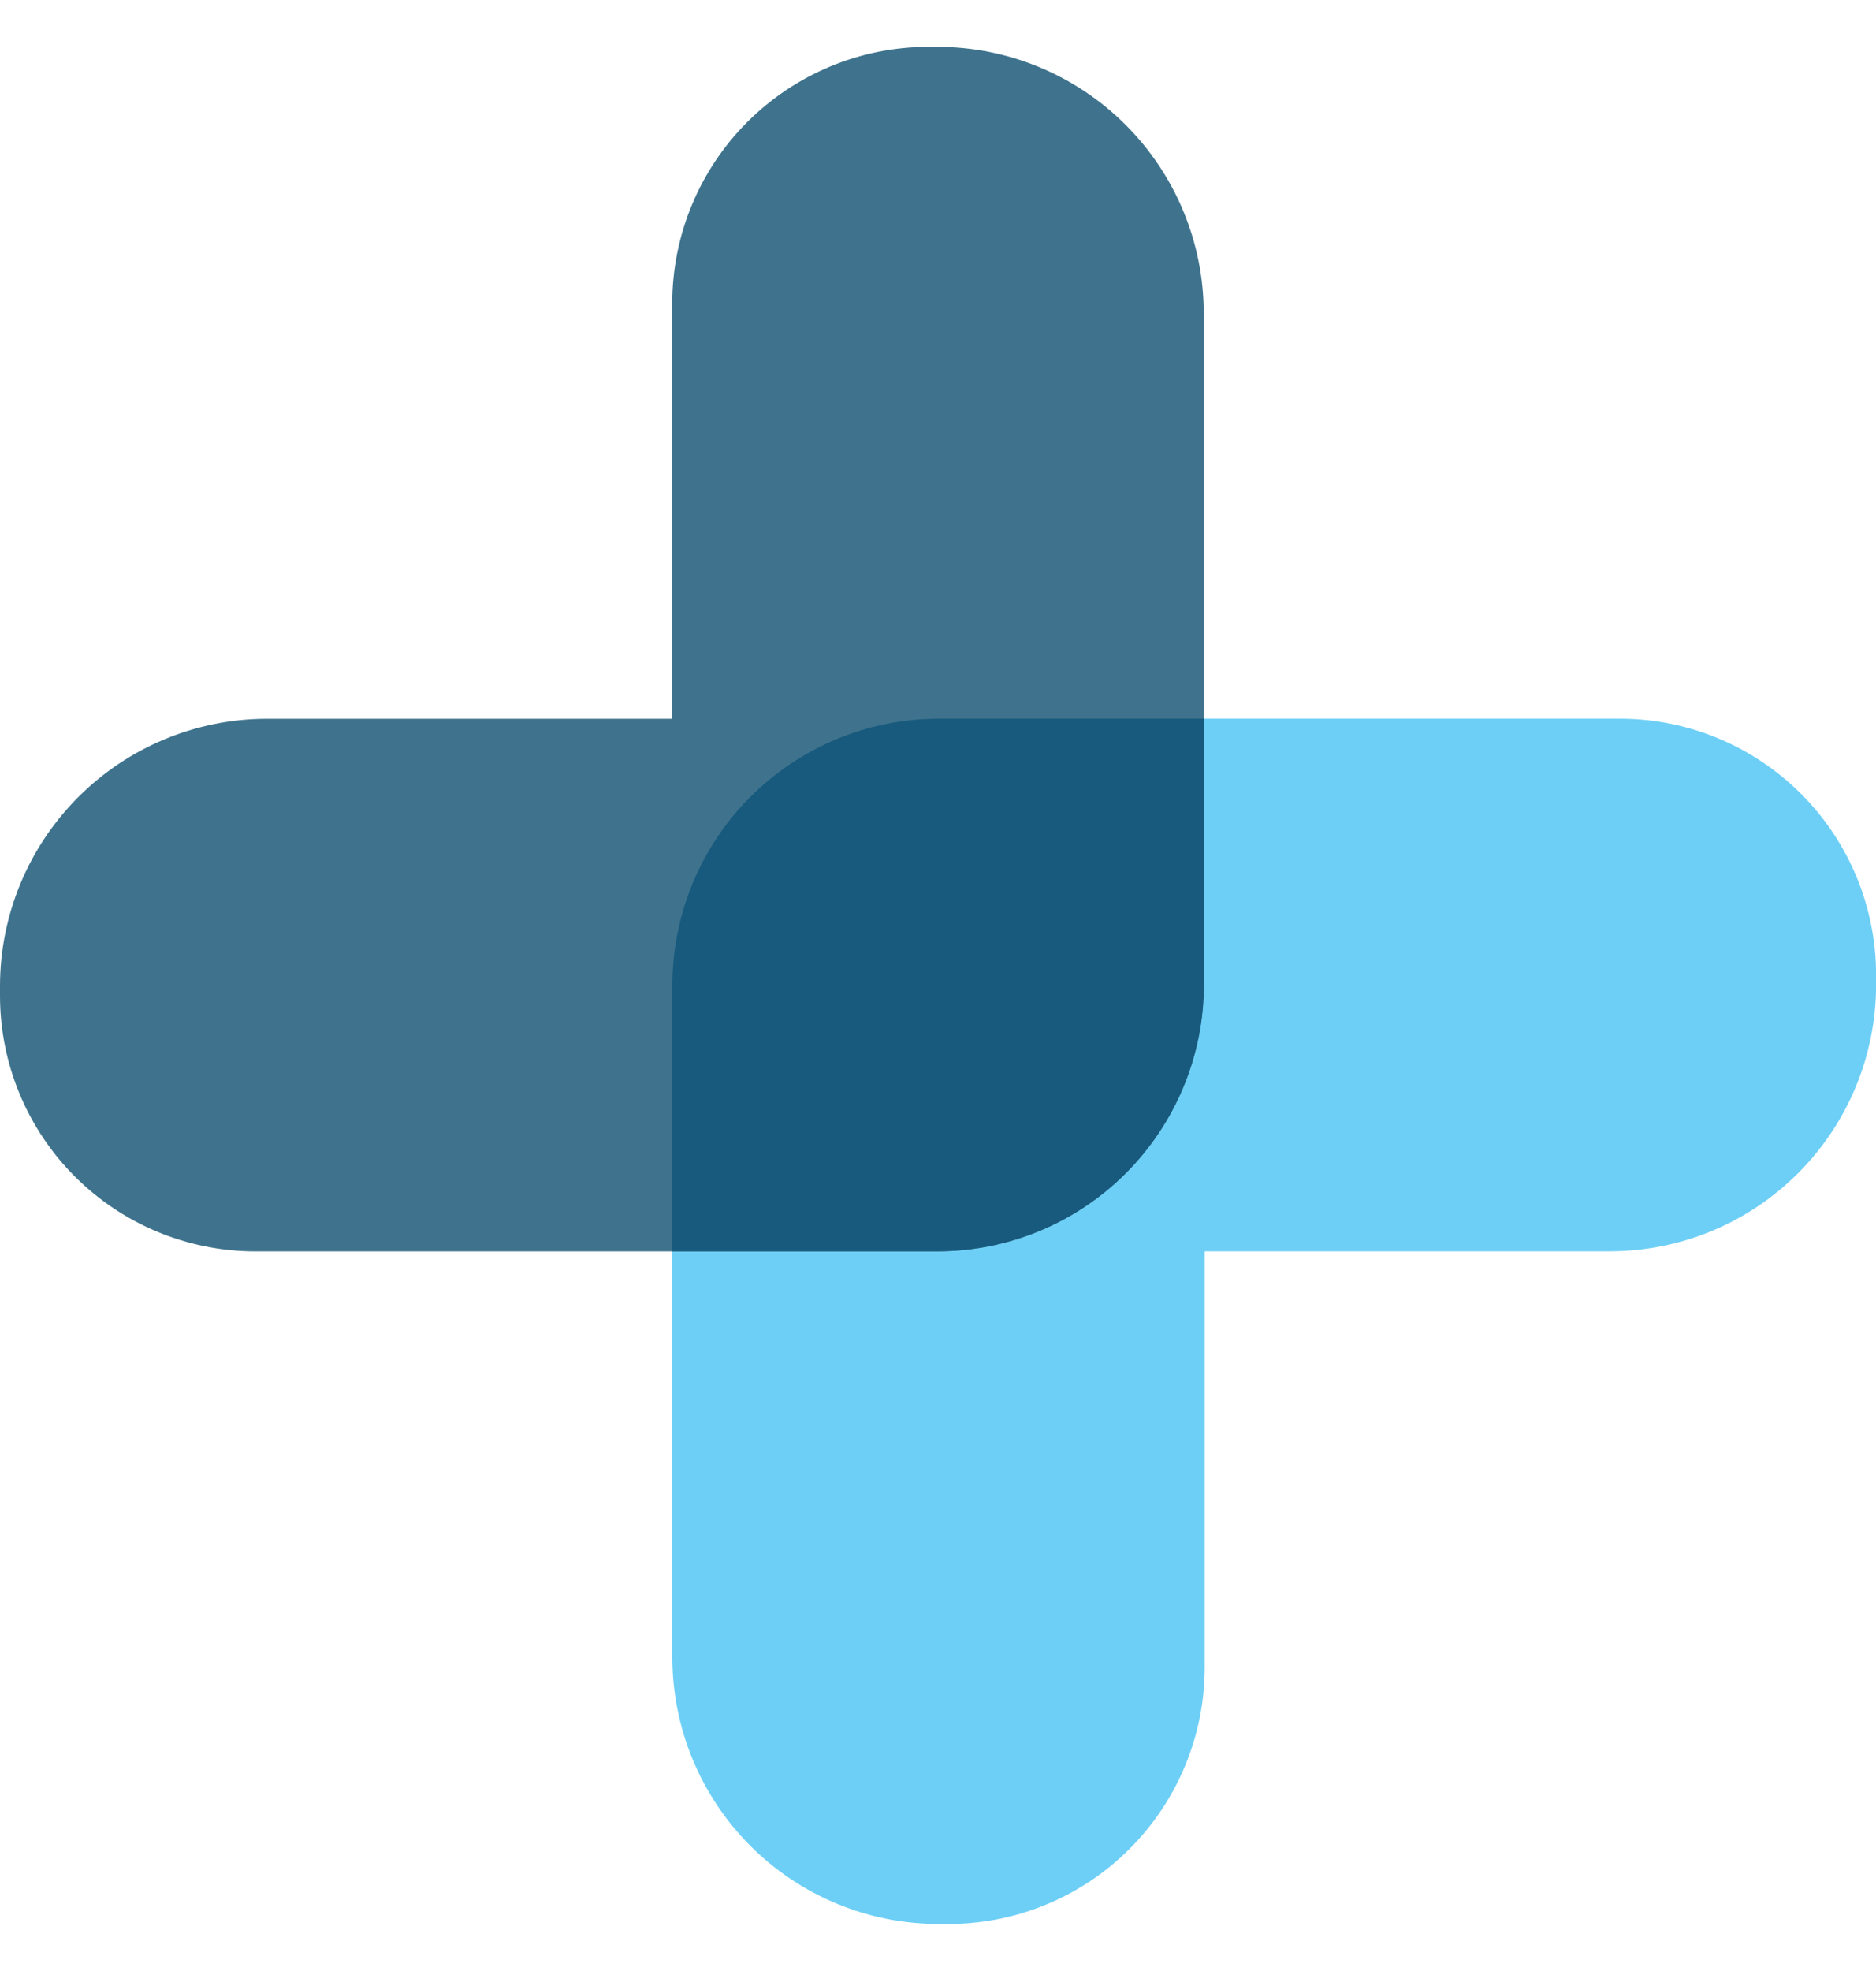 <svg width="20" height="21" viewBox="0 0 20 21" fill="none" xmlns="http://www.w3.org/2000/svg">
<path d="M17.276 7.657H10.001C9.251 7.659 8.531 7.959 8 8.49C7.469 9.02 7.17 9.74 7.168 10.491V17.658C7.168 18.41 7.466 19.131 7.997 19.664C8.528 20.197 9.249 20.497 10.001 20.499H10.118C10.84 20.497 11.532 20.209 12.042 19.699C12.553 19.188 12.841 18.496 12.843 17.774V13.332H17.176C17.926 13.328 18.643 13.028 19.172 12.497C19.701 11.966 19.999 11.248 20.001 10.499V10.382C19.999 9.66 19.711 8.968 19.201 8.458C18.69 7.947 17.998 7.659 17.276 7.657Z" fill="#6DCFF6"/>
<path d="M10 0.499H9.892C9.17 0.501 8.478 0.789 7.967 1.3C7.457 1.81 7.169 2.502 7.167 3.224V7.658H2.833C2.082 7.662 1.362 7.963 0.832 8.495C0.301 9.028 0.002 9.748 0 10.499V10.616C0.002 11.336 0.289 12.026 0.798 12.535C1.307 13.044 1.997 13.331 2.717 13.333H10C10.751 13.331 11.47 13.031 12.001 12.501C12.532 11.97 12.831 11.25 12.833 10.499V3.332C12.831 2.582 12.532 1.862 12.001 1.331C11.47 0.8 10.751 0.501 10 0.499Z" fill="#3F738D"/>
<path d="M10.001 7.657C9.251 7.659 8.531 7.959 8 8.49C7.469 9.02 7.17 9.74 7.168 10.491V13.332H10.001C10.752 13.33 11.472 13.031 12.002 12.5C12.533 11.969 12.832 11.25 12.835 10.499V7.657H10.001Z" fill="#185A7D"/>
</svg>
